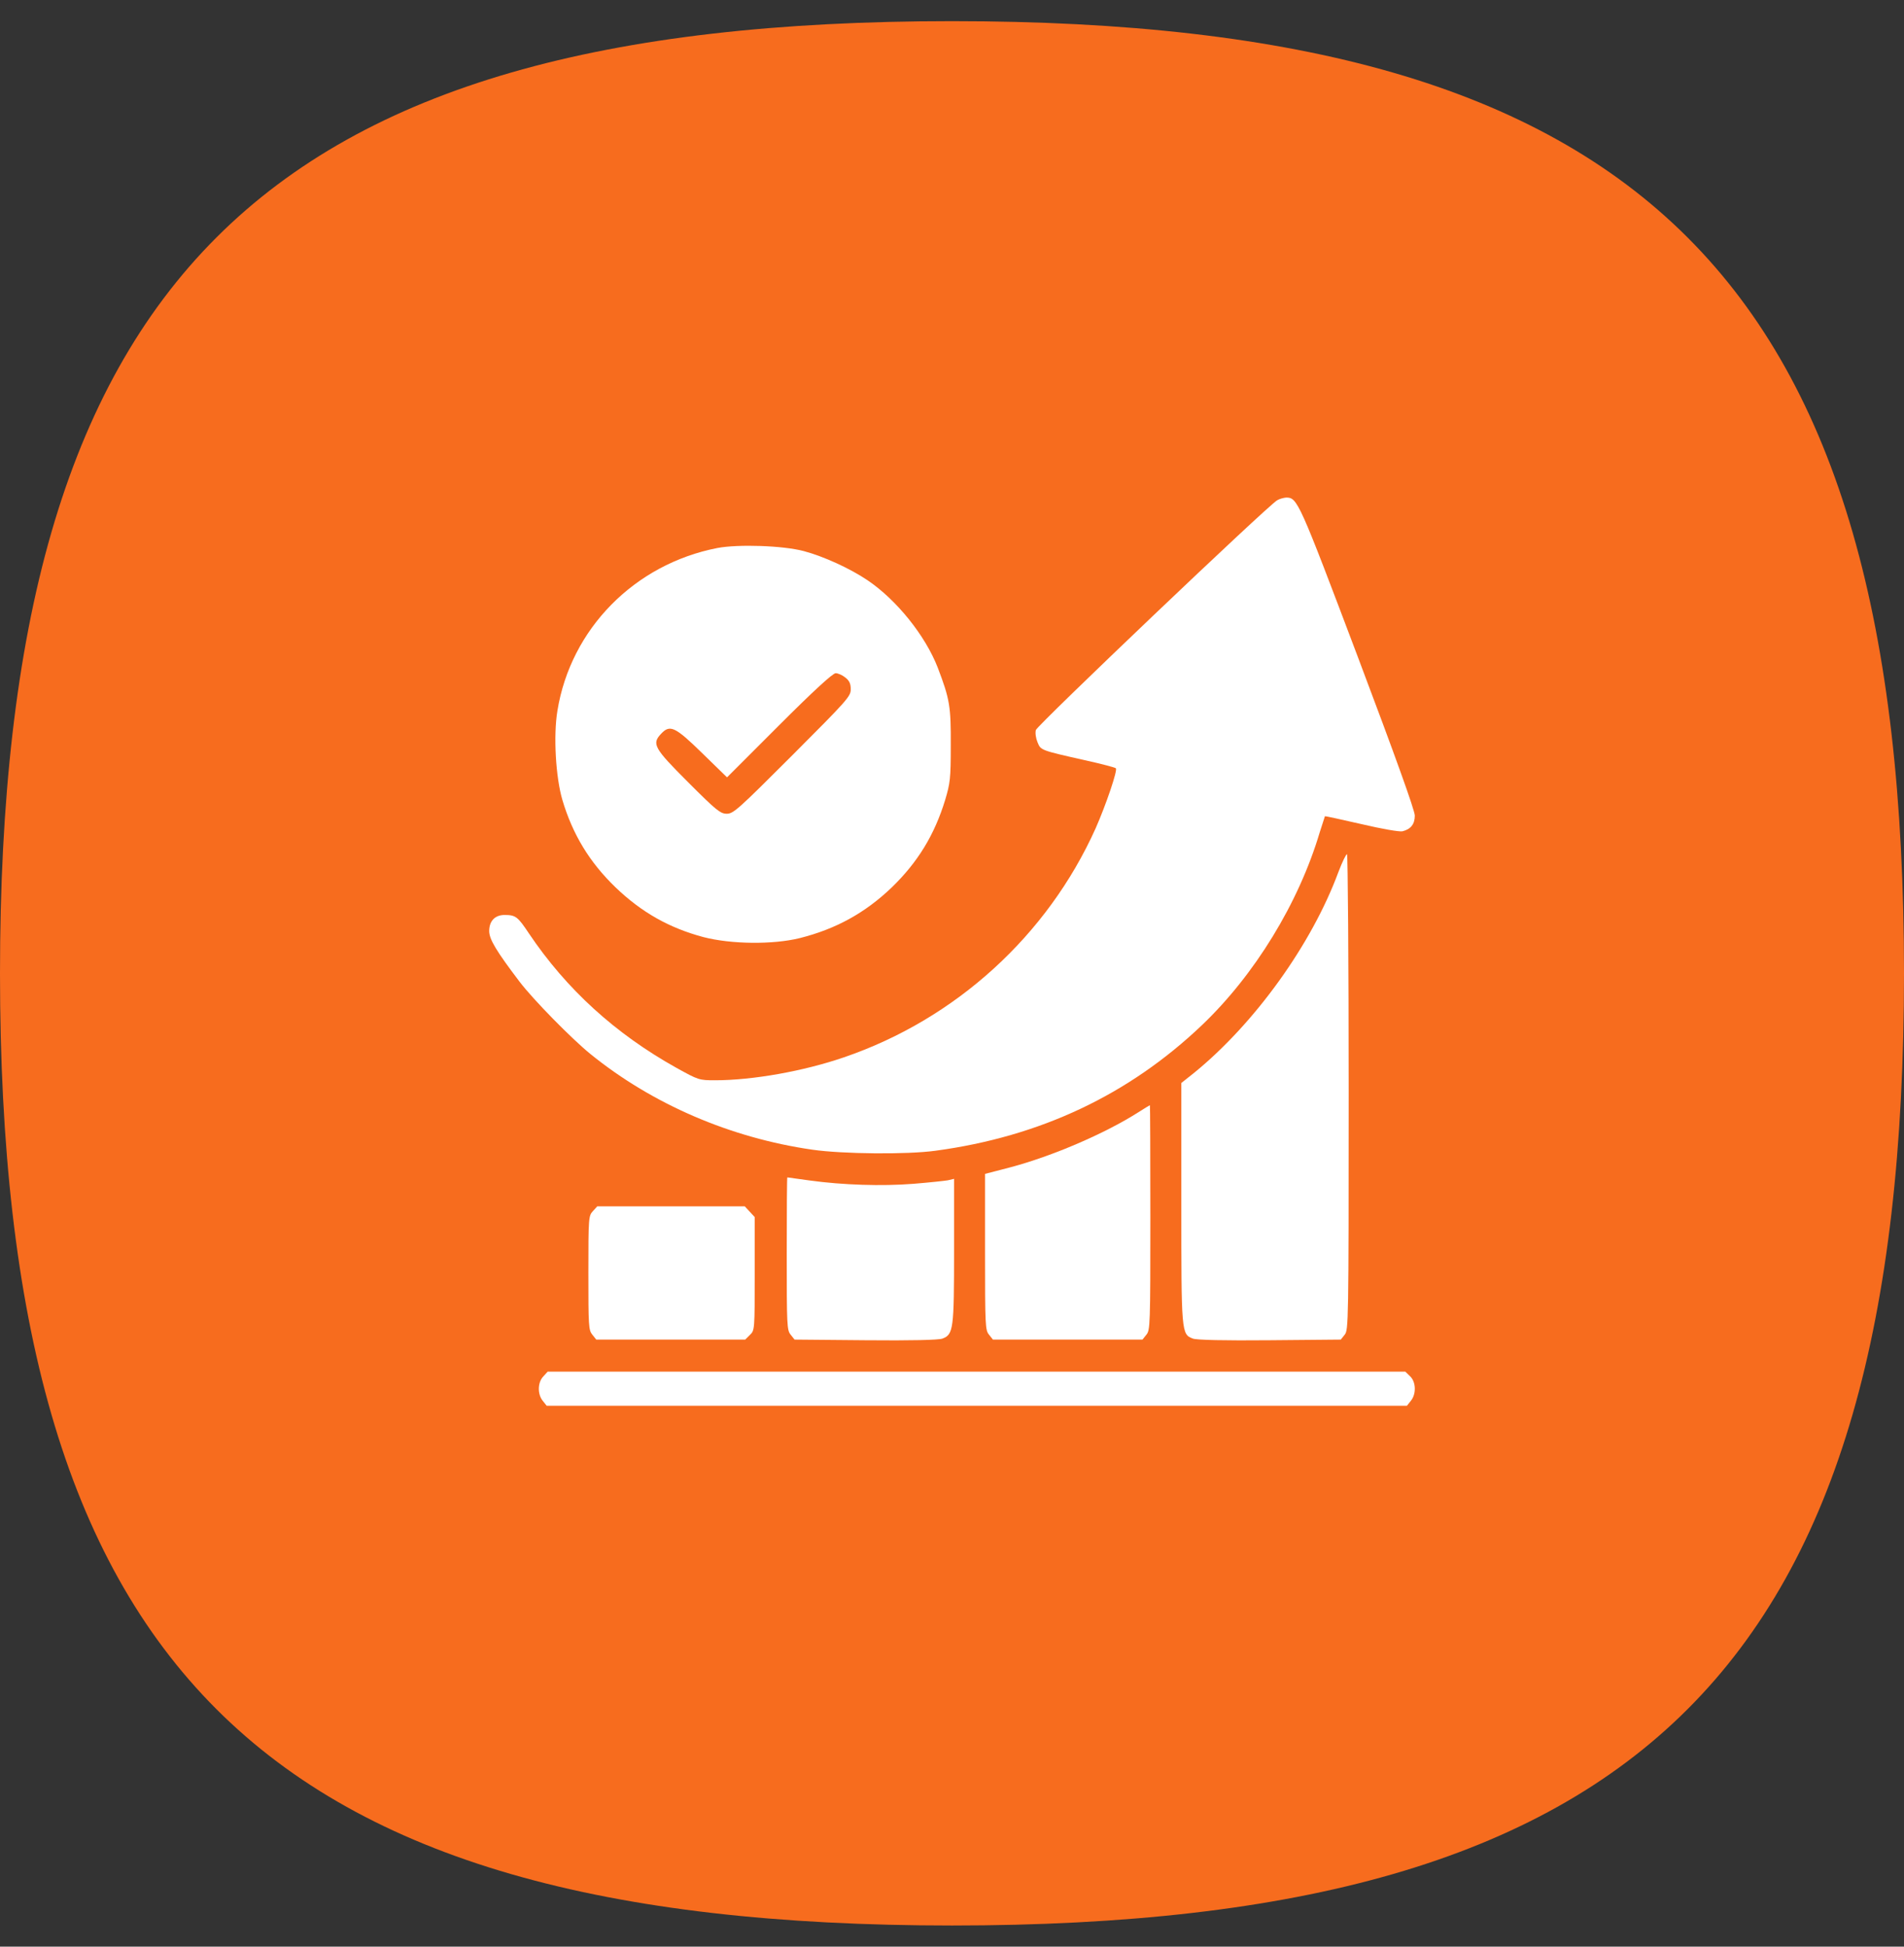 <svg width="45" height="46" viewBox="0 0 45 46" fill="none" xmlns="http://www.w3.org/2000/svg">
<rect x="0" y="0" width="45" height="46" fill="#333333" stroke="none"/>
<path d="M0 23C0 6.636 6.136 0.5 22.5 0.5C38.864 0.5 45 6.636 45 23C45 39.364 38.864 45.5 22.5 45.5C6.136 45.5 0 39.364 0 23Z" fill="#F76C1E"/>
<path d="M30.186 11.821C29.951 11.958 24.512 17.139 24.482 17.251C24.463 17.319 24.482 17.446 24.521 17.539C24.6 17.73 24.58 17.725 25.64 17.964C26.02 18.047 26.352 18.135 26.372 18.154C26.421 18.193 26.138 19.023 25.894 19.575C24.756 22.105 22.588 24.082 19.946 24.985C18.994 25.312 17.788 25.527 16.899 25.527C16.523 25.527 16.509 25.523 15.981 25.23C14.546 24.429 13.389 23.379 12.5 22.056C12.236 21.66 12.188 21.621 11.924 21.621C11.699 21.621 11.562 21.763 11.562 22.002C11.562 22.197 11.738 22.485 12.28 23.198C12.598 23.618 13.516 24.551 13.955 24.907C15.42 26.094 17.266 26.89 19.204 27.168C19.917 27.27 21.436 27.285 22.109 27.192C24.58 26.86 26.675 25.874 28.408 24.224C29.653 23.037 30.693 21.343 31.191 19.668C31.255 19.468 31.309 19.297 31.314 19.287C31.318 19.282 31.704 19.365 32.173 19.473C32.671 19.59 33.071 19.658 33.145 19.644C33.345 19.595 33.438 19.473 33.438 19.273C33.438 19.15 32.983 17.886 32.095 15.532C30.698 11.836 30.664 11.753 30.395 11.758C30.337 11.763 30.244 11.787 30.186 11.821Z" fill="white"/>
<path d="M16.958 12.949C14.995 13.33 13.486 14.863 13.174 16.797C13.076 17.388 13.135 18.369 13.291 18.901C13.535 19.722 13.935 20.376 14.546 20.967C15.166 21.562 15.82 21.929 16.626 22.144C17.285 22.314 18.267 22.324 18.901 22.168C19.756 21.953 20.449 21.572 21.079 20.967C21.689 20.376 22.085 19.732 22.339 18.901C22.456 18.506 22.471 18.403 22.471 17.617C22.476 16.689 22.446 16.519 22.163 15.776C21.87 15.02 21.191 14.175 20.503 13.711C20.083 13.428 19.458 13.145 18.999 13.023C18.506 12.891 17.446 12.857 16.958 12.949ZM19.98 16.011C20.073 16.084 20.107 16.152 20.107 16.289C20.107 16.455 20.029 16.543 18.726 17.847C17.451 19.121 17.334 19.229 17.178 19.229C17.026 19.229 16.934 19.155 16.265 18.486C15.454 17.676 15.4 17.578 15.625 17.339C15.835 17.114 15.957 17.173 16.597 17.798L17.183 18.369L18.413 17.139C19.229 16.323 19.683 15.908 19.751 15.908C19.805 15.908 19.907 15.952 19.98 16.011Z" fill="white"/>
<path d="M31.631 20.61C31.001 22.314 29.658 24.18 28.227 25.347L27.92 25.591V28.418C27.92 31.504 27.92 31.528 28.193 31.631C28.276 31.665 28.936 31.68 30.01 31.67L31.689 31.655L31.782 31.538C31.87 31.426 31.875 31.265 31.875 25.815C31.875 22.734 31.855 20.2 31.836 20.186C31.816 20.176 31.724 20.366 31.631 20.61Z" fill="white"/>
<path d="M26.895 26.289C26.104 26.792 24.858 27.324 23.882 27.583L23.281 27.739V29.585C23.281 31.323 23.286 31.431 23.374 31.538L23.467 31.655H25.234H27.002L27.095 31.538C27.183 31.431 27.188 31.314 27.188 28.77C27.188 27.31 27.183 26.113 27.178 26.118C27.168 26.118 27.041 26.196 26.895 26.289Z" fill="white"/>
<path d="M18.594 29.624C18.594 31.323 18.599 31.431 18.686 31.538L18.779 31.655L20.459 31.67C21.533 31.68 22.192 31.665 22.275 31.631C22.534 31.533 22.549 31.406 22.549 29.551V27.856L22.402 27.891C22.319 27.905 21.953 27.944 21.582 27.974C20.845 28.032 19.922 28.003 19.136 27.895C18.852 27.856 18.618 27.822 18.608 27.822C18.599 27.822 18.594 28.633 18.594 29.624Z" fill="white"/>
<path d="M14.014 28.618C13.911 28.73 13.906 28.765 13.906 30.078C13.906 31.333 13.911 31.431 13.999 31.538L14.092 31.655H15.854H17.612L17.725 31.543C17.837 31.436 17.837 31.421 17.837 30.098V28.76L17.72 28.633L17.602 28.506H15.859H14.116L14.014 28.618Z" fill="white"/>
<path d="M12.842 32.524C12.705 32.666 12.7 32.944 12.827 33.101L12.92 33.218H23.086H33.252L33.345 33.101C33.477 32.94 33.467 32.651 33.325 32.52L33.213 32.412H23.081H12.944L12.842 32.524Z" fill="white"/>
</svg>
